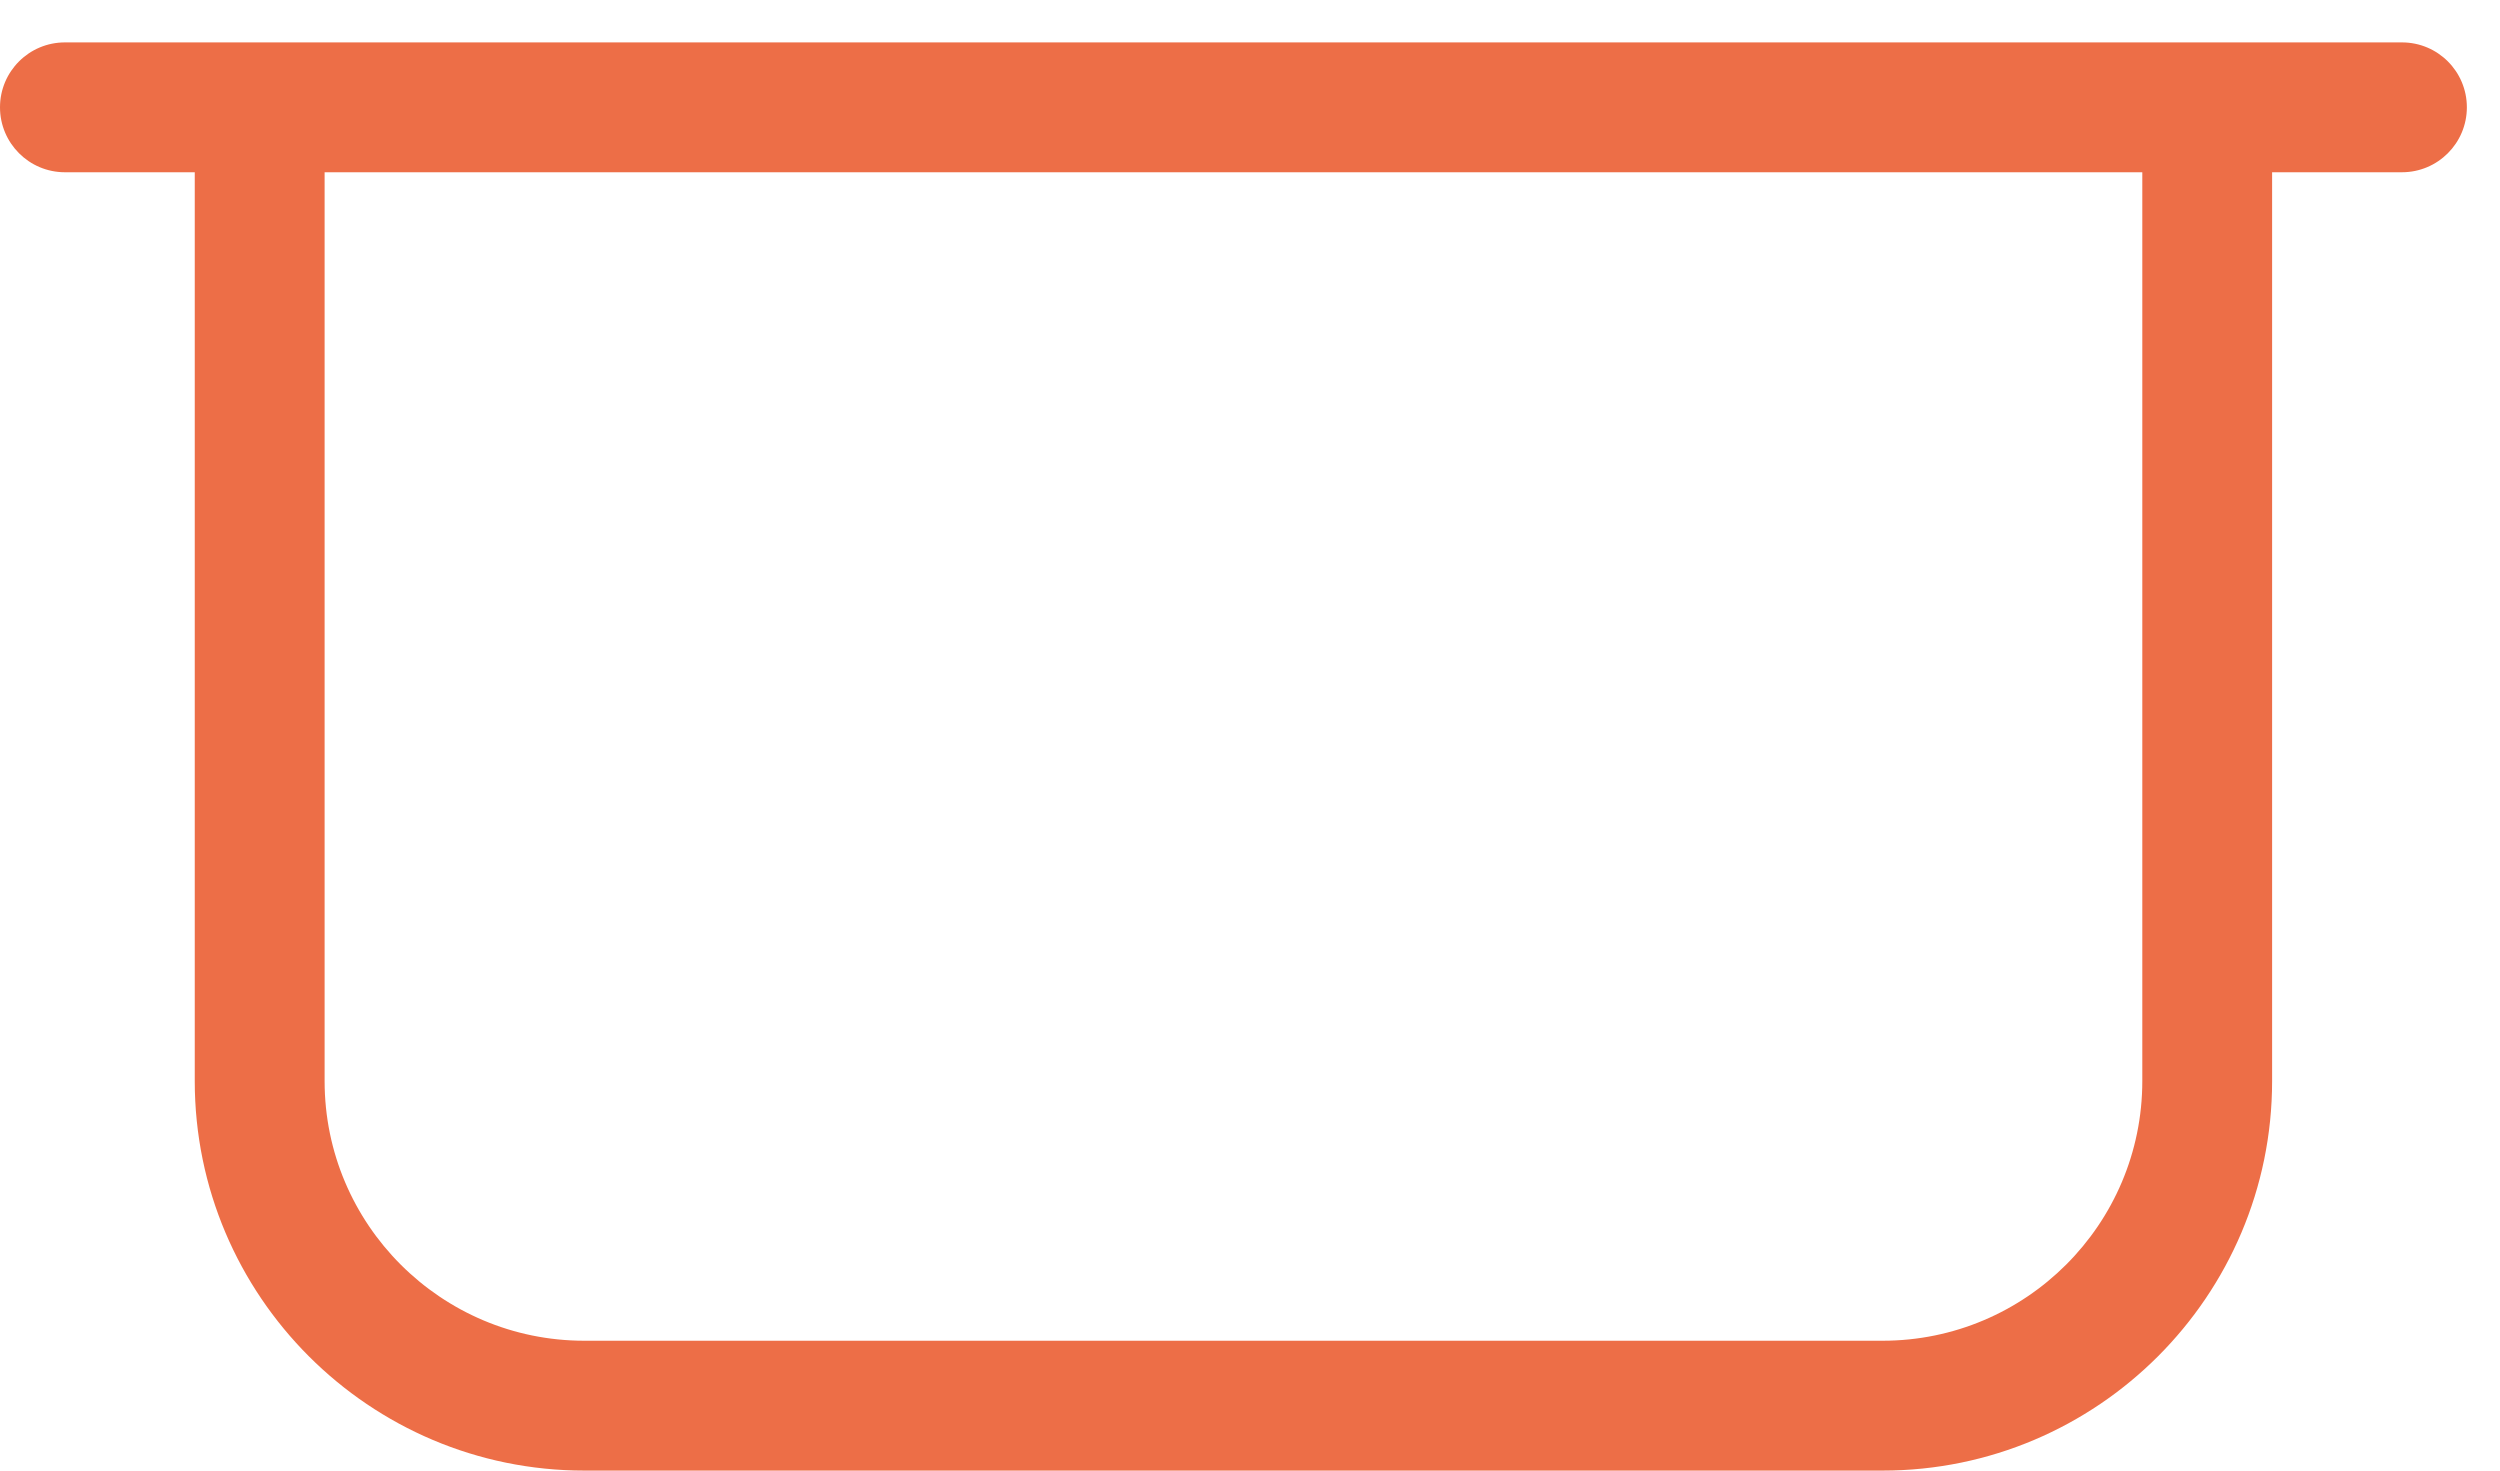 <?xml version="1.0" encoding="UTF-8"?> <svg xmlns="http://www.w3.org/2000/svg" width="51" height="30" viewBox="0 0 51 30" fill="none"> <path d="M49 0.865H45.027H5.297H1.324C0.593 0.865 0 1.458 0 2.189C0 2.92 0.593 3.514 1.324 3.514H3.973V22.054C3.973 26.436 7.537 30 11.919 30H38.405C42.788 30 46.351 26.436 46.351 22.054V3.514H49C49.732 3.514 50.324 2.92 50.324 2.189C50.324 1.458 49.732 0.865 49 0.865ZM43.703 22.054C43.703 24.976 41.327 27.351 38.405 27.351H11.919C8.997 27.351 6.622 24.976 6.622 22.054V3.514H43.703V22.054Z" fill="#ED6E47"></path> </svg> 